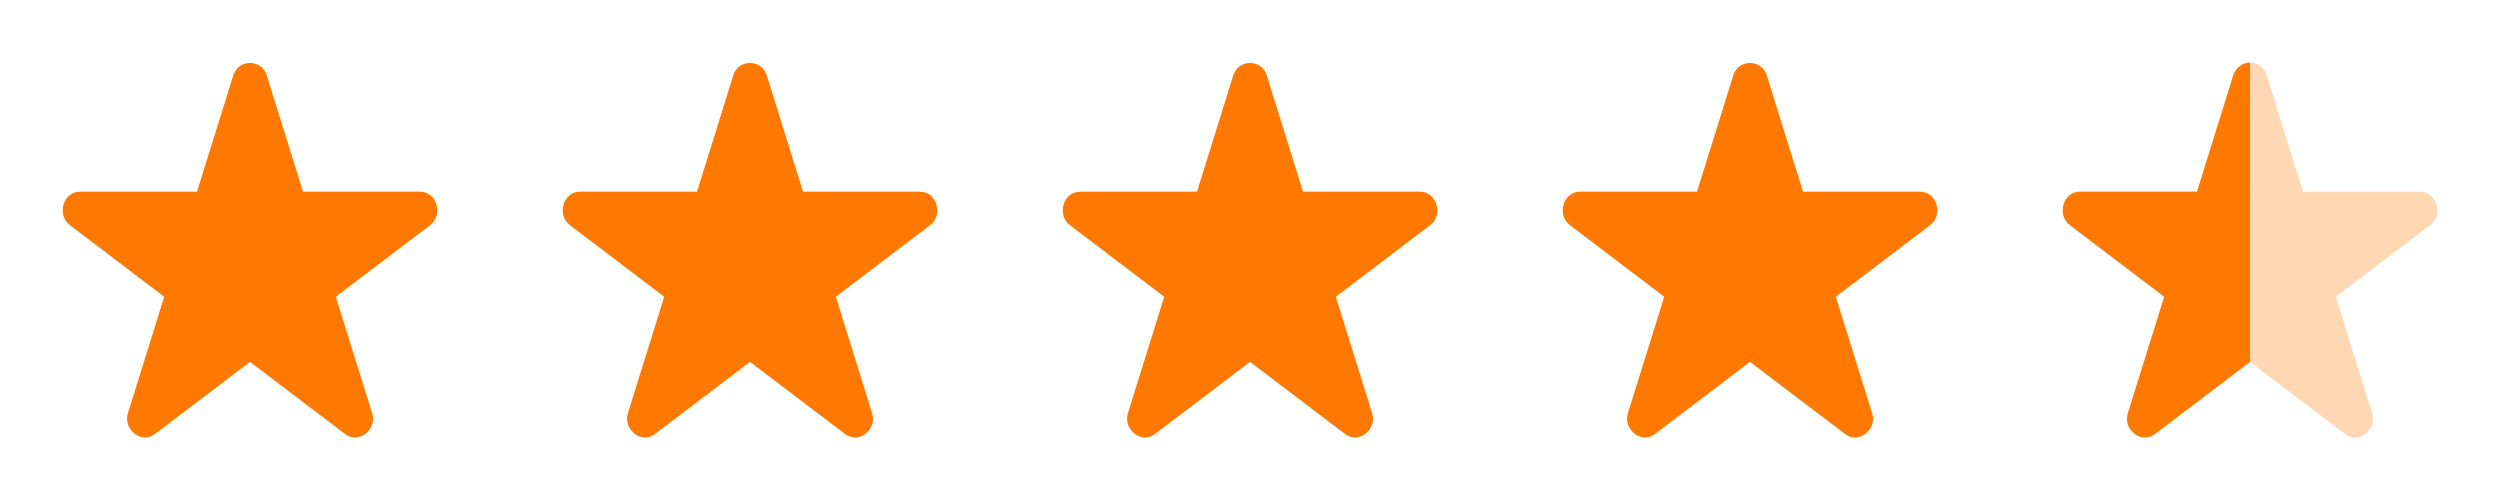 <svg width="120" height="24" viewBox="0 0 120 24" fill="none" xmlns="http://www.w3.org/2000/svg">
<path fill-rule="evenodd" clip-rule="evenodd" d="M44.652 10.803L40.119 14.244L41.865 19.842C42.108 20.609 41.222 21.329 40.569 20.837L36 17.369L31.432 20.837C30.757 21.346 29.904 20.572 30.136 19.842L31.883 14.244L27.349 10.803C26.722 10.329 27.012 9.201 27.844 9.201H33.456L35.193 3.629C35.43 2.82 36.571 2.82 36.808 3.629L38.545 9.201H44.156C44.987 9.201 45.278 10.328 44.652 10.803Z" fill="#FF7800"/>
<path fill-rule="evenodd" clip-rule="evenodd" d="M92.652 10.803L88.119 14.244L89.865 19.842C90.109 20.609 89.222 21.329 88.569 20.837L84 17.369L79.432 20.837C78.757 21.346 77.904 20.572 78.136 19.842L79.883 14.244L75.35 10.803C74.722 10.329 75.012 9.201 75.844 9.201H81.456L83.193 3.629C83.43 2.82 84.571 2.82 84.808 3.629L86.545 9.201H92.156C92.987 9.201 93.278 10.328 92.652 10.803Z" fill="#FF7800"/>
<path fill-rule="evenodd" clip-rule="evenodd" d="M20.652 10.803L16.119 14.244L17.865 19.842C18.108 20.609 17.222 21.329 16.569 20.837L12 17.369L7.432 20.837C6.757 21.346 5.904 20.572 6.136 19.842L7.883 14.244L3.349 10.803C2.722 10.329 3.012 9.201 3.844 9.201H9.456L11.193 3.629C11.43 2.82 12.571 2.82 12.808 3.629L14.545 9.201H20.156C20.988 9.201 21.278 10.328 20.652 10.803Z" fill="#FF7800"/>
<path fill-rule="evenodd" clip-rule="evenodd" d="M68.652 10.803L64.119 14.244L65.865 19.842C66.109 20.609 65.222 21.329 64.569 20.837L60 17.369L55.432 20.837C54.757 21.346 53.904 20.572 54.136 19.842L55.883 14.244L51.349 10.803C50.722 10.329 51.012 9.201 51.844 9.201H57.456L59.193 3.629C59.43 2.82 60.571 2.82 60.808 3.629L62.545 9.201H68.156C68.987 9.201 69.278 10.328 68.652 10.803Z" fill="#FF7800"/>
<path opacity="0.3" fill-rule="evenodd" clip-rule="evenodd" d="M112.119 14.244L113.865 19.842C114.097 20.572 113.243 21.345 112.569 20.837L108 17.369L103.432 20.837C102.779 21.329 101.892 20.61 102.136 19.842L103.883 14.244L99.35 10.803C98.724 10.328 99.011 9.201 99.844 9.201H105.456L107.193 3.629C107.299 3.267 107.62 3.004 108.001 3.004C108.381 3.004 108.702 3.267 108.808 3.629L110.545 9.201H116.156C116.988 9.201 117.278 10.328 116.652 10.803L112.119 14.244Z" fill="#FF7800"/>
<path fill-rule="evenodd" clip-rule="evenodd" d="M108.001 3.004L108 17.369L103.432 20.837C102.779 21.329 101.892 20.61 102.136 19.842L103.883 14.244L99.35 10.803C98.724 10.328 99.011 9.201 99.844 9.201H105.456L107.193 3.629C107.299 3.267 107.62 3.004 108.001 3.004Z" fill="#FF7800"/>
</svg>
